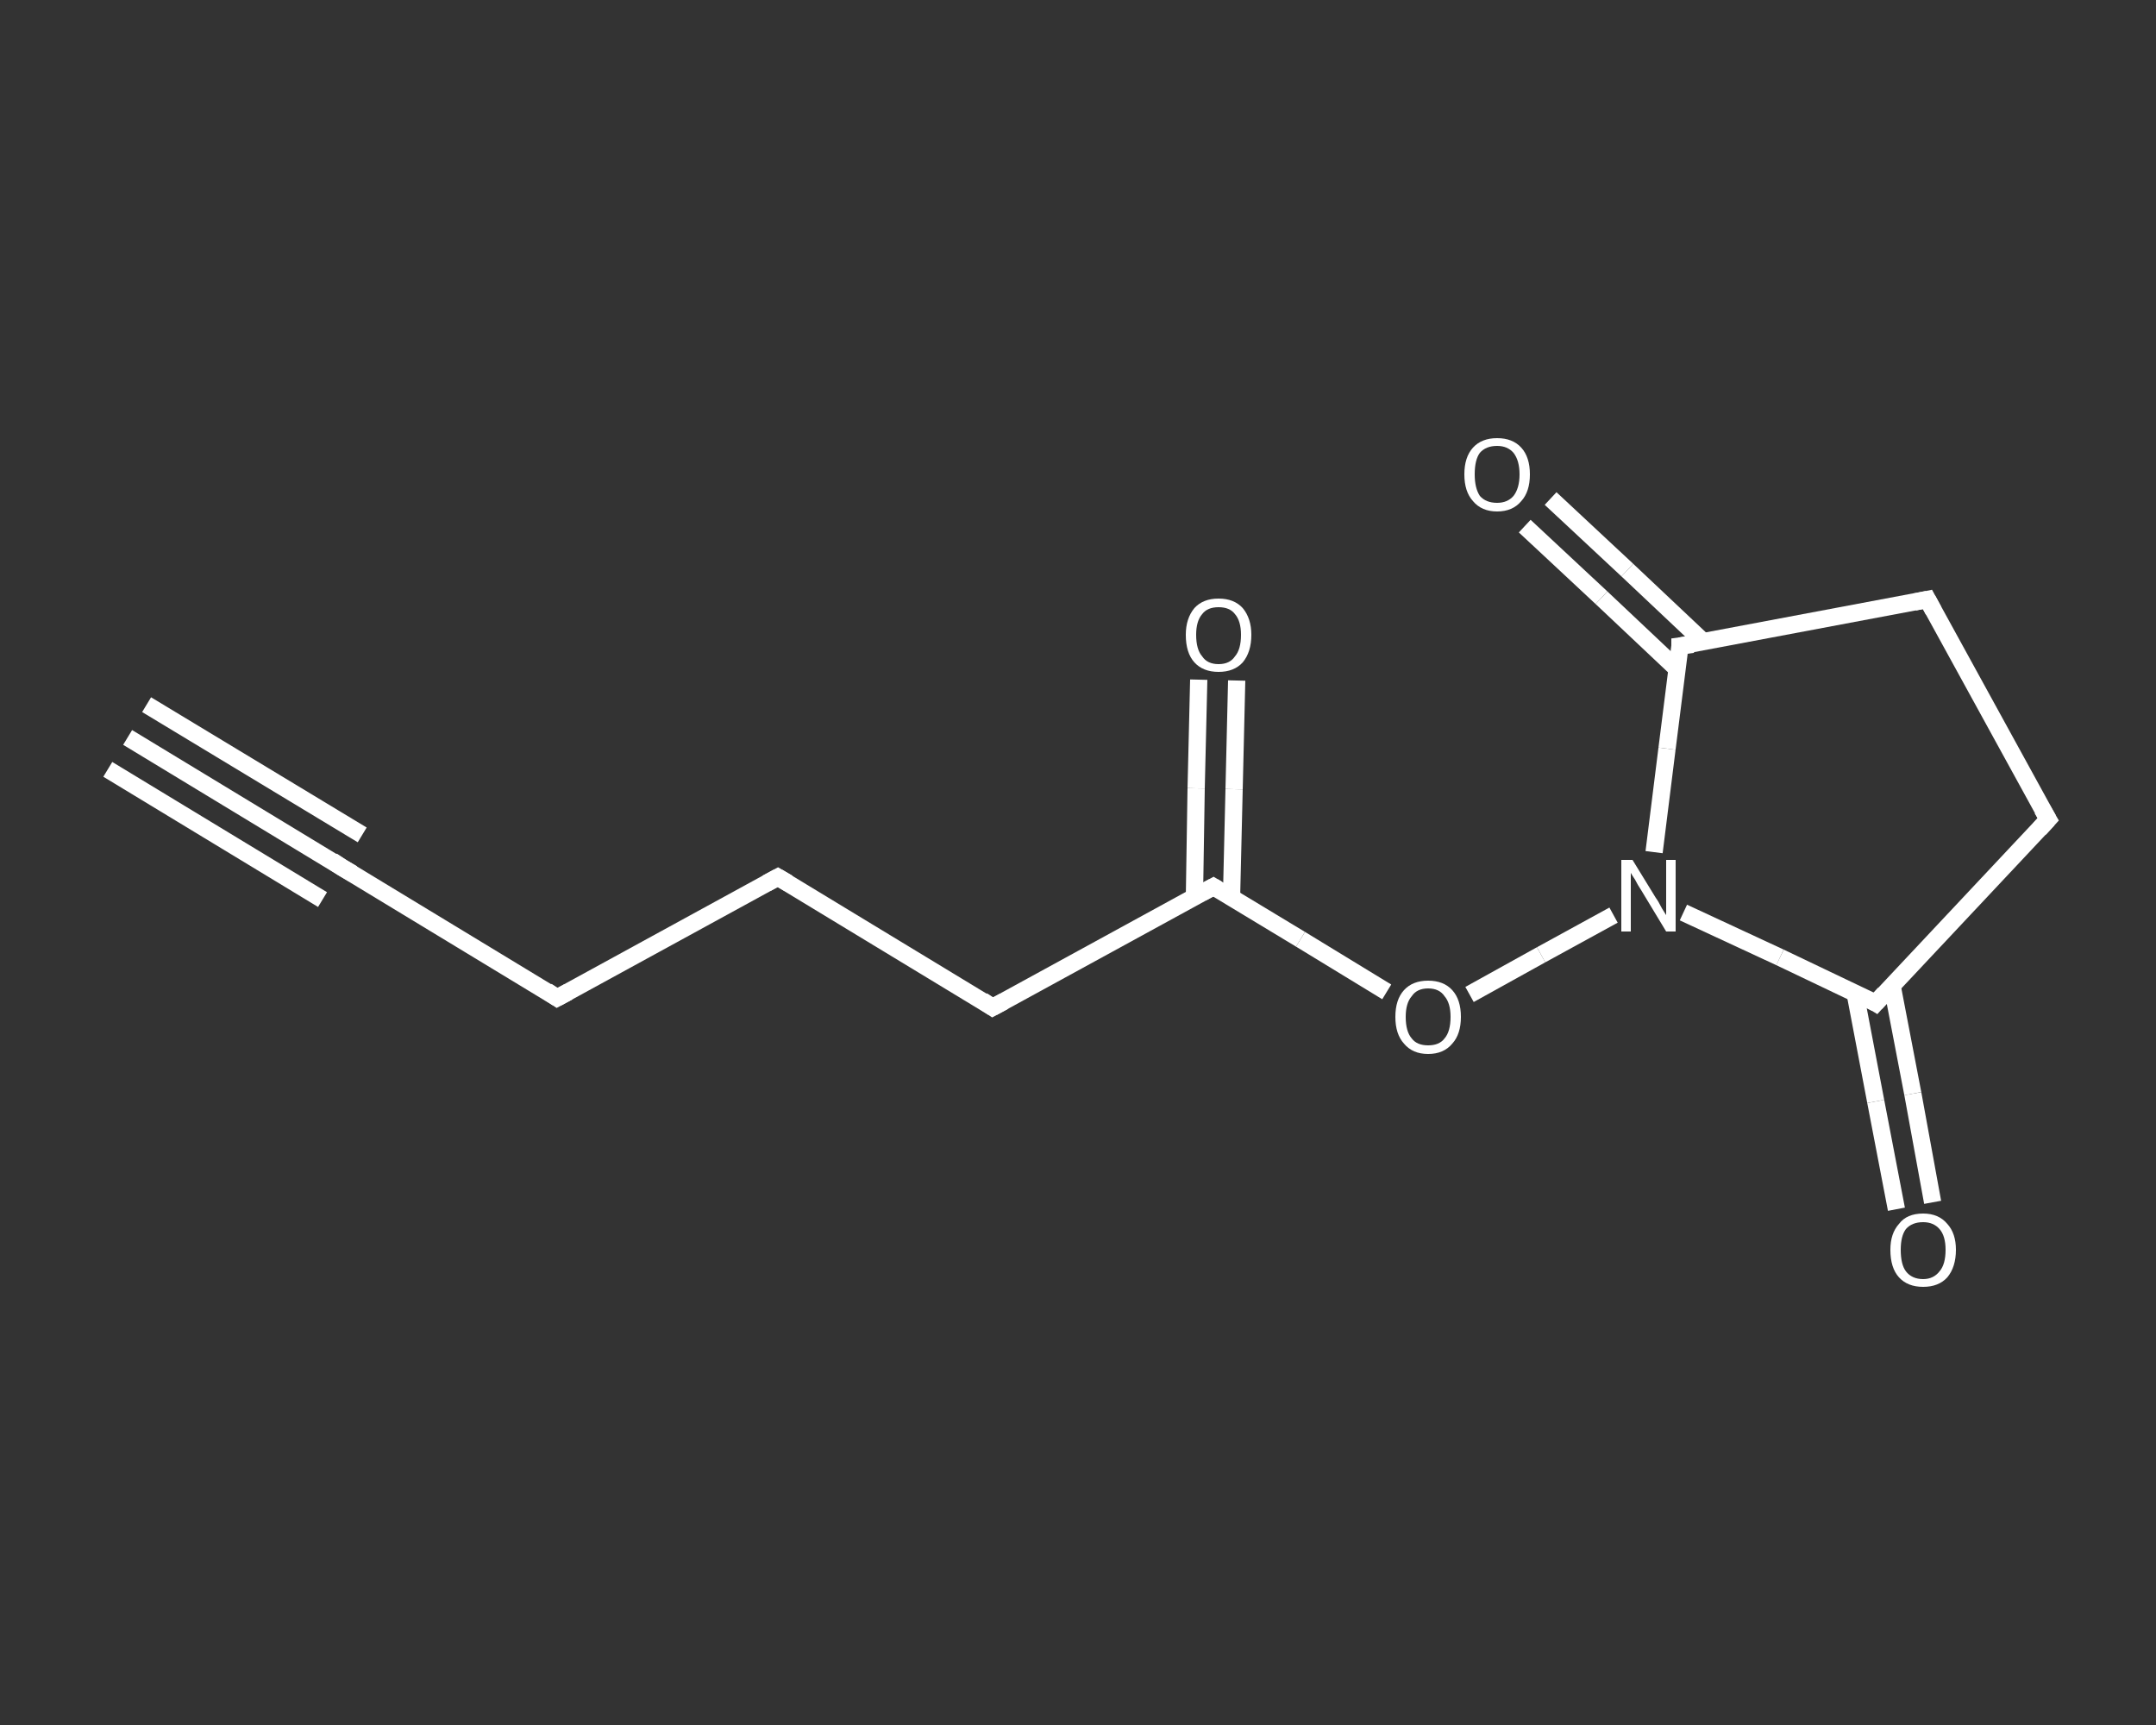 <?xml version='1.0' encoding='iso-8859-1'?>
<svg version='1.1' baseProfile='full'
              xmlns='http://www.w3.org/2000/svg'
                      xmlns:rdkit='http://www.rdkit.org/xml'
                      xmlns:xlink='http://www.w3.org/1999/xlink'
                  xml:space='preserve'
width='250px' height='200px' viewBox='0 0 250 200'>
<rect x="0" y="0" width="250" height="200" fill="#333333" stroke="none"/>
<!-- END OF HEADER -->
<rect style='opacity:1.0;fill:transparent;stroke:none' width='250.0' height='200.0' x='0.0' y='0.0'> </rect>
<path class='bond-0 atom-0 atom-1' d='M 14.8,85.5 L 39.7,100.6' style='fill:none;fill-rule:evenodd;stroke:#FFFFFF;stroke-width:2.0px;stroke-linecap:butt;stroke-linejoin:miter;stroke-opacity:1' />
<path class='bond-0 atom-0 atom-1' d='M 17.0,81.7 L 42.0,96.8' style='fill:none;fill-rule:evenodd;stroke:#FFFFFF;stroke-width:2.0px;stroke-linecap:butt;stroke-linejoin:miter;stroke-opacity:1' />
<path class='bond-0 atom-0 atom-1' d='M 12.5,89.2 L 37.4,104.3' style='fill:none;fill-rule:evenodd;stroke:#FFFFFF;stroke-width:2.0px;stroke-linecap:butt;stroke-linejoin:miter;stroke-opacity:1' />
<path class='bond-1 atom-1 atom-2' d='M 39.7,100.6 L 64.6,115.7' style='fill:none;fill-rule:evenodd;stroke:#FFFFFF;stroke-width:2.0px;stroke-linecap:butt;stroke-linejoin:miter;stroke-opacity:1' />
<path class='bond-2 atom-2 atom-3' d='M 64.6,115.7 L 90.2,101.7' style='fill:none;fill-rule:evenodd;stroke:#FFFFFF;stroke-width:2.0px;stroke-linecap:butt;stroke-linejoin:miter;stroke-opacity:1' />
<path class='bond-3 atom-3 atom-4' d='M 90.2,101.7 L 115.1,116.8' style='fill:none;fill-rule:evenodd;stroke:#FFFFFF;stroke-width:2.0px;stroke-linecap:butt;stroke-linejoin:miter;stroke-opacity:1' />
<path class='bond-4 atom-4 atom-5' d='M 115.1,116.8 L 140.7,102.8' style='fill:none;fill-rule:evenodd;stroke:#FFFFFF;stroke-width:2.0px;stroke-linecap:butt;stroke-linejoin:miter;stroke-opacity:1' />
<path class='bond-5 atom-5 atom-6' d='M 142.8,104.1 L 143.1,91.5' style='fill:none;fill-rule:evenodd;stroke:#FFFFFF;stroke-width:2.0px;stroke-linecap:butt;stroke-linejoin:miter;stroke-opacity:1' />
<path class='bond-5 atom-5 atom-6' d='M 143.1,91.5 L 143.4,78.9' style='fill:none;fill-rule:evenodd;stroke:#FFFFFF;stroke-width:2.0px;stroke-linecap:butt;stroke-linejoin:miter;stroke-opacity:1' />
<path class='bond-5 atom-5 atom-6' d='M 138.5,104.0 L 138.7,91.4' style='fill:none;fill-rule:evenodd;stroke:#FFFFFF;stroke-width:2.0px;stroke-linecap:butt;stroke-linejoin:miter;stroke-opacity:1' />
<path class='bond-5 atom-5 atom-6' d='M 138.7,91.4 L 139.0,78.8' style='fill:none;fill-rule:evenodd;stroke:#FFFFFF;stroke-width:2.0px;stroke-linecap:butt;stroke-linejoin:miter;stroke-opacity:1' />
<path class='bond-6 atom-5 atom-7' d='M 140.7,102.8 L 150.8,108.9' style='fill:none;fill-rule:evenodd;stroke:#FFFFFF;stroke-width:2.0px;stroke-linecap:butt;stroke-linejoin:miter;stroke-opacity:1' />
<path class='bond-6 atom-5 atom-7' d='M 150.8,108.9 L 160.8,115.0' style='fill:none;fill-rule:evenodd;stroke:#FFFFFF;stroke-width:2.0px;stroke-linecap:butt;stroke-linejoin:miter;stroke-opacity:1' />
<path class='bond-7 atom-7 atom-8' d='M 170.4,115.3 L 178.7,110.7' style='fill:none;fill-rule:evenodd;stroke:#FFFFFF;stroke-width:2.0px;stroke-linecap:butt;stroke-linejoin:miter;stroke-opacity:1' />
<path class='bond-7 atom-7 atom-8' d='M 178.7,110.7 L 187.1,106.1' style='fill:none;fill-rule:evenodd;stroke:#FFFFFF;stroke-width:2.0px;stroke-linecap:butt;stroke-linejoin:miter;stroke-opacity:1' />
<path class='bond-8 atom-8 atom-9' d='M 195.2,105.8 L 206.4,111.0' style='fill:none;fill-rule:evenodd;stroke:#FFFFFF;stroke-width:2.0px;stroke-linecap:butt;stroke-linejoin:miter;stroke-opacity:1' />
<path class='bond-8 atom-8 atom-9' d='M 206.4,111.0 L 217.5,116.3' style='fill:none;fill-rule:evenodd;stroke:#FFFFFF;stroke-width:2.0px;stroke-linecap:butt;stroke-linejoin:miter;stroke-opacity:1' />
<path class='bond-9 atom-9 atom-10' d='M 215.1,115.1 L 217.5,127.7' style='fill:none;fill-rule:evenodd;stroke:#FFFFFF;stroke-width:2.0px;stroke-linecap:butt;stroke-linejoin:miter;stroke-opacity:1' />
<path class='bond-9 atom-9 atom-10' d='M 217.5,127.7 L 219.9,140.2' style='fill:none;fill-rule:evenodd;stroke:#FFFFFF;stroke-width:2.0px;stroke-linecap:butt;stroke-linejoin:miter;stroke-opacity:1' />
<path class='bond-9 atom-9 atom-10' d='M 219.4,114.3 L 221.8,126.8' style='fill:none;fill-rule:evenodd;stroke:#FFFFFF;stroke-width:2.0px;stroke-linecap:butt;stroke-linejoin:miter;stroke-opacity:1' />
<path class='bond-9 atom-9 atom-10' d='M 221.8,126.8 L 224.1,139.4' style='fill:none;fill-rule:evenodd;stroke:#FFFFFF;stroke-width:2.0px;stroke-linecap:butt;stroke-linejoin:miter;stroke-opacity:1' />
<path class='bond-10 atom-9 atom-11' d='M 217.5,116.3 L 237.5,95.0' style='fill:none;fill-rule:evenodd;stroke:#FFFFFF;stroke-width:2.0px;stroke-linecap:butt;stroke-linejoin:miter;stroke-opacity:1' />
<path class='bond-11 atom-11 atom-12' d='M 237.5,95.0 L 223.5,69.5' style='fill:none;fill-rule:evenodd;stroke:#FFFFFF;stroke-width:2.0px;stroke-linecap:butt;stroke-linejoin:miter;stroke-opacity:1' />
<path class='bond-12 atom-12 atom-13' d='M 223.5,69.5 L 194.8,74.9' style='fill:none;fill-rule:evenodd;stroke:#FFFFFF;stroke-width:2.0px;stroke-linecap:butt;stroke-linejoin:miter;stroke-opacity:1' />
<path class='bond-13 atom-13 atom-14' d='M 197.5,74.4 L 188.7,66.1' style='fill:none;fill-rule:evenodd;stroke:#FFFFFF;stroke-width:2.0px;stroke-linecap:butt;stroke-linejoin:miter;stroke-opacity:1' />
<path class='bond-13 atom-13 atom-14' d='M 188.7,66.1 L 179.8,57.8' style='fill:none;fill-rule:evenodd;stroke:#FFFFFF;stroke-width:2.0px;stroke-linecap:butt;stroke-linejoin:miter;stroke-opacity:1' />
<path class='bond-13 atom-13 atom-14' d='M 194.5,77.6 L 185.7,69.3' style='fill:none;fill-rule:evenodd;stroke:#FFFFFF;stroke-width:2.0px;stroke-linecap:butt;stroke-linejoin:miter;stroke-opacity:1' />
<path class='bond-13 atom-13 atom-14' d='M 185.7,69.3 L 176.8,61.0' style='fill:none;fill-rule:evenodd;stroke:#FFFFFF;stroke-width:2.0px;stroke-linecap:butt;stroke-linejoin:miter;stroke-opacity:1' />
<path class='bond-14 atom-13 atom-8' d='M 194.8,74.9 L 193.3,86.8' style='fill:none;fill-rule:evenodd;stroke:#FFFFFF;stroke-width:2.0px;stroke-linecap:butt;stroke-linejoin:miter;stroke-opacity:1' />
<path class='bond-14 atom-13 atom-8' d='M 193.3,86.8 L 191.8,98.8' style='fill:none;fill-rule:evenodd;stroke:#FFFFFF;stroke-width:2.0px;stroke-linecap:butt;stroke-linejoin:miter;stroke-opacity:1' />
<path d='M 38.5,99.8 L 39.7,100.6 L 40.9,101.3' style='fill:none;stroke:#FFFFFF;stroke-width:2.0px;stroke-linecap:butt;stroke-linejoin:miter;stroke-opacity:1;' />
<path d='M 63.4,114.9 L 64.6,115.7 L 65.9,115.0' style='fill:none;stroke:#FFFFFF;stroke-width:2.0px;stroke-linecap:butt;stroke-linejoin:miter;stroke-opacity:1;' />
<path d='M 88.9,102.4 L 90.2,101.7 L 91.4,102.4' style='fill:none;stroke:#FFFFFF;stroke-width:2.0px;stroke-linecap:butt;stroke-linejoin:miter;stroke-opacity:1;' />
<path d='M 113.9,116.0 L 115.1,116.8 L 116.4,116.1' style='fill:none;stroke:#FFFFFF;stroke-width:2.0px;stroke-linecap:butt;stroke-linejoin:miter;stroke-opacity:1;' />
<path d='M 139.4,103.5 L 140.7,102.8 L 141.2,103.1' style='fill:none;stroke:#FFFFFF;stroke-width:2.0px;stroke-linecap:butt;stroke-linejoin:miter;stroke-opacity:1;' />
<path d='M 217.0,116.0 L 217.5,116.3 L 218.5,115.2' style='fill:none;stroke:#FFFFFF;stroke-width:2.0px;stroke-linecap:butt;stroke-linejoin:miter;stroke-opacity:1;' />
<path d='M 236.5,96.1 L 237.5,95.0 L 236.8,93.8' style='fill:none;stroke:#FFFFFF;stroke-width:2.0px;stroke-linecap:butt;stroke-linejoin:miter;stroke-opacity:1;' />
<path d='M 224.2,70.8 L 223.5,69.5 L 222.0,69.8' style='fill:none;stroke:#FFFFFF;stroke-width:2.0px;stroke-linecap:butt;stroke-linejoin:miter;stroke-opacity:1;' />
<path d='M 196.3,74.7 L 194.8,74.9 L 194.8,75.5' style='fill:none;stroke:#FFFFFF;stroke-width:2.0px;stroke-linecap:butt;stroke-linejoin:miter;stroke-opacity:1;' />
<path class='atom-6' d='M 137.5 73.6
Q 137.5 71.7, 138.5 70.5
Q 139.5 69.4, 141.3 69.4
Q 143.1 69.4, 144.1 70.5
Q 145.1 71.7, 145.1 73.6
Q 145.1 75.6, 144.1 76.8
Q 143.1 77.9, 141.3 77.9
Q 139.5 77.9, 138.5 76.8
Q 137.5 75.7, 137.5 73.6
M 141.3 77.0
Q 142.6 77.0, 143.2 76.1
Q 143.9 75.3, 143.9 73.6
Q 143.9 72.0, 143.2 71.2
Q 142.6 70.4, 141.3 70.4
Q 140.0 70.4, 139.4 71.2
Q 138.7 72.0, 138.7 73.6
Q 138.7 75.3, 139.4 76.1
Q 140.0 77.0, 141.3 77.0
' fill='#FFFFFF'/>
<path class='atom-7' d='M 161.8 117.9
Q 161.8 115.9, 162.8 114.8
Q 163.8 113.7, 165.6 113.7
Q 167.4 113.7, 168.4 114.8
Q 169.4 115.9, 169.4 117.9
Q 169.4 119.9, 168.4 121.0
Q 167.4 122.2, 165.6 122.2
Q 163.8 122.2, 162.8 121.0
Q 161.8 119.9, 161.8 117.9
M 165.6 121.2
Q 166.9 121.2, 167.5 120.4
Q 168.2 119.6, 168.2 117.9
Q 168.2 116.3, 167.5 115.5
Q 166.9 114.6, 165.6 114.6
Q 164.3 114.6, 163.7 115.5
Q 163.0 116.3, 163.0 117.9
Q 163.0 119.6, 163.7 120.4
Q 164.3 121.2, 165.6 121.2
' fill='#FFFFFF'/>
<path class='atom-8' d='M 189.3 99.7
L 192.0 104.1
Q 192.3 104.5, 192.7 105.3
Q 193.2 106.1, 193.2 106.1
L 193.2 99.7
L 194.3 99.7
L 194.3 108.0
L 193.2 108.0
L 190.3 103.2
Q 189.9 102.6, 189.6 102.0
Q 189.2 101.4, 189.1 101.2
L 189.1 108.0
L 188.0 108.0
L 188.0 99.7
L 189.3 99.7
' fill='#FFFFFF'/>
<path class='atom-10' d='M 219.2 144.9
Q 219.2 143.0, 220.2 141.9
Q 221.1 140.7, 223.0 140.7
Q 224.8 140.7, 225.8 141.9
Q 226.8 143.0, 226.8 144.9
Q 226.8 146.9, 225.8 148.1
Q 224.8 149.2, 223.0 149.2
Q 221.2 149.2, 220.2 148.1
Q 219.2 147.0, 219.2 144.9
M 223.0 148.3
Q 224.2 148.3, 224.9 147.4
Q 225.6 146.6, 225.6 144.9
Q 225.6 143.3, 224.9 142.5
Q 224.2 141.7, 223.0 141.7
Q 221.7 141.7, 221.0 142.5
Q 220.4 143.3, 220.4 144.9
Q 220.4 146.6, 221.0 147.4
Q 221.7 148.3, 223.0 148.3
' fill='#FFFFFF'/>
<path class='atom-14' d='M 169.8 55.0
Q 169.8 53.0, 170.8 51.9
Q 171.8 50.8, 173.6 50.8
Q 175.4 50.8, 176.4 51.9
Q 177.4 53.0, 177.4 55.0
Q 177.4 57.0, 176.4 58.1
Q 175.4 59.3, 173.6 59.3
Q 171.8 59.3, 170.8 58.1
Q 169.8 57.0, 169.8 55.0
M 173.6 58.3
Q 174.8 58.3, 175.5 57.5
Q 176.2 56.6, 176.2 55.0
Q 176.2 53.4, 175.5 52.5
Q 174.8 51.7, 173.6 51.7
Q 172.3 51.7, 171.6 52.5
Q 171.0 53.3, 171.0 55.0
Q 171.0 56.6, 171.6 57.5
Q 172.3 58.3, 173.6 58.3
' fill='#FFFFFF'/>
</svg>
